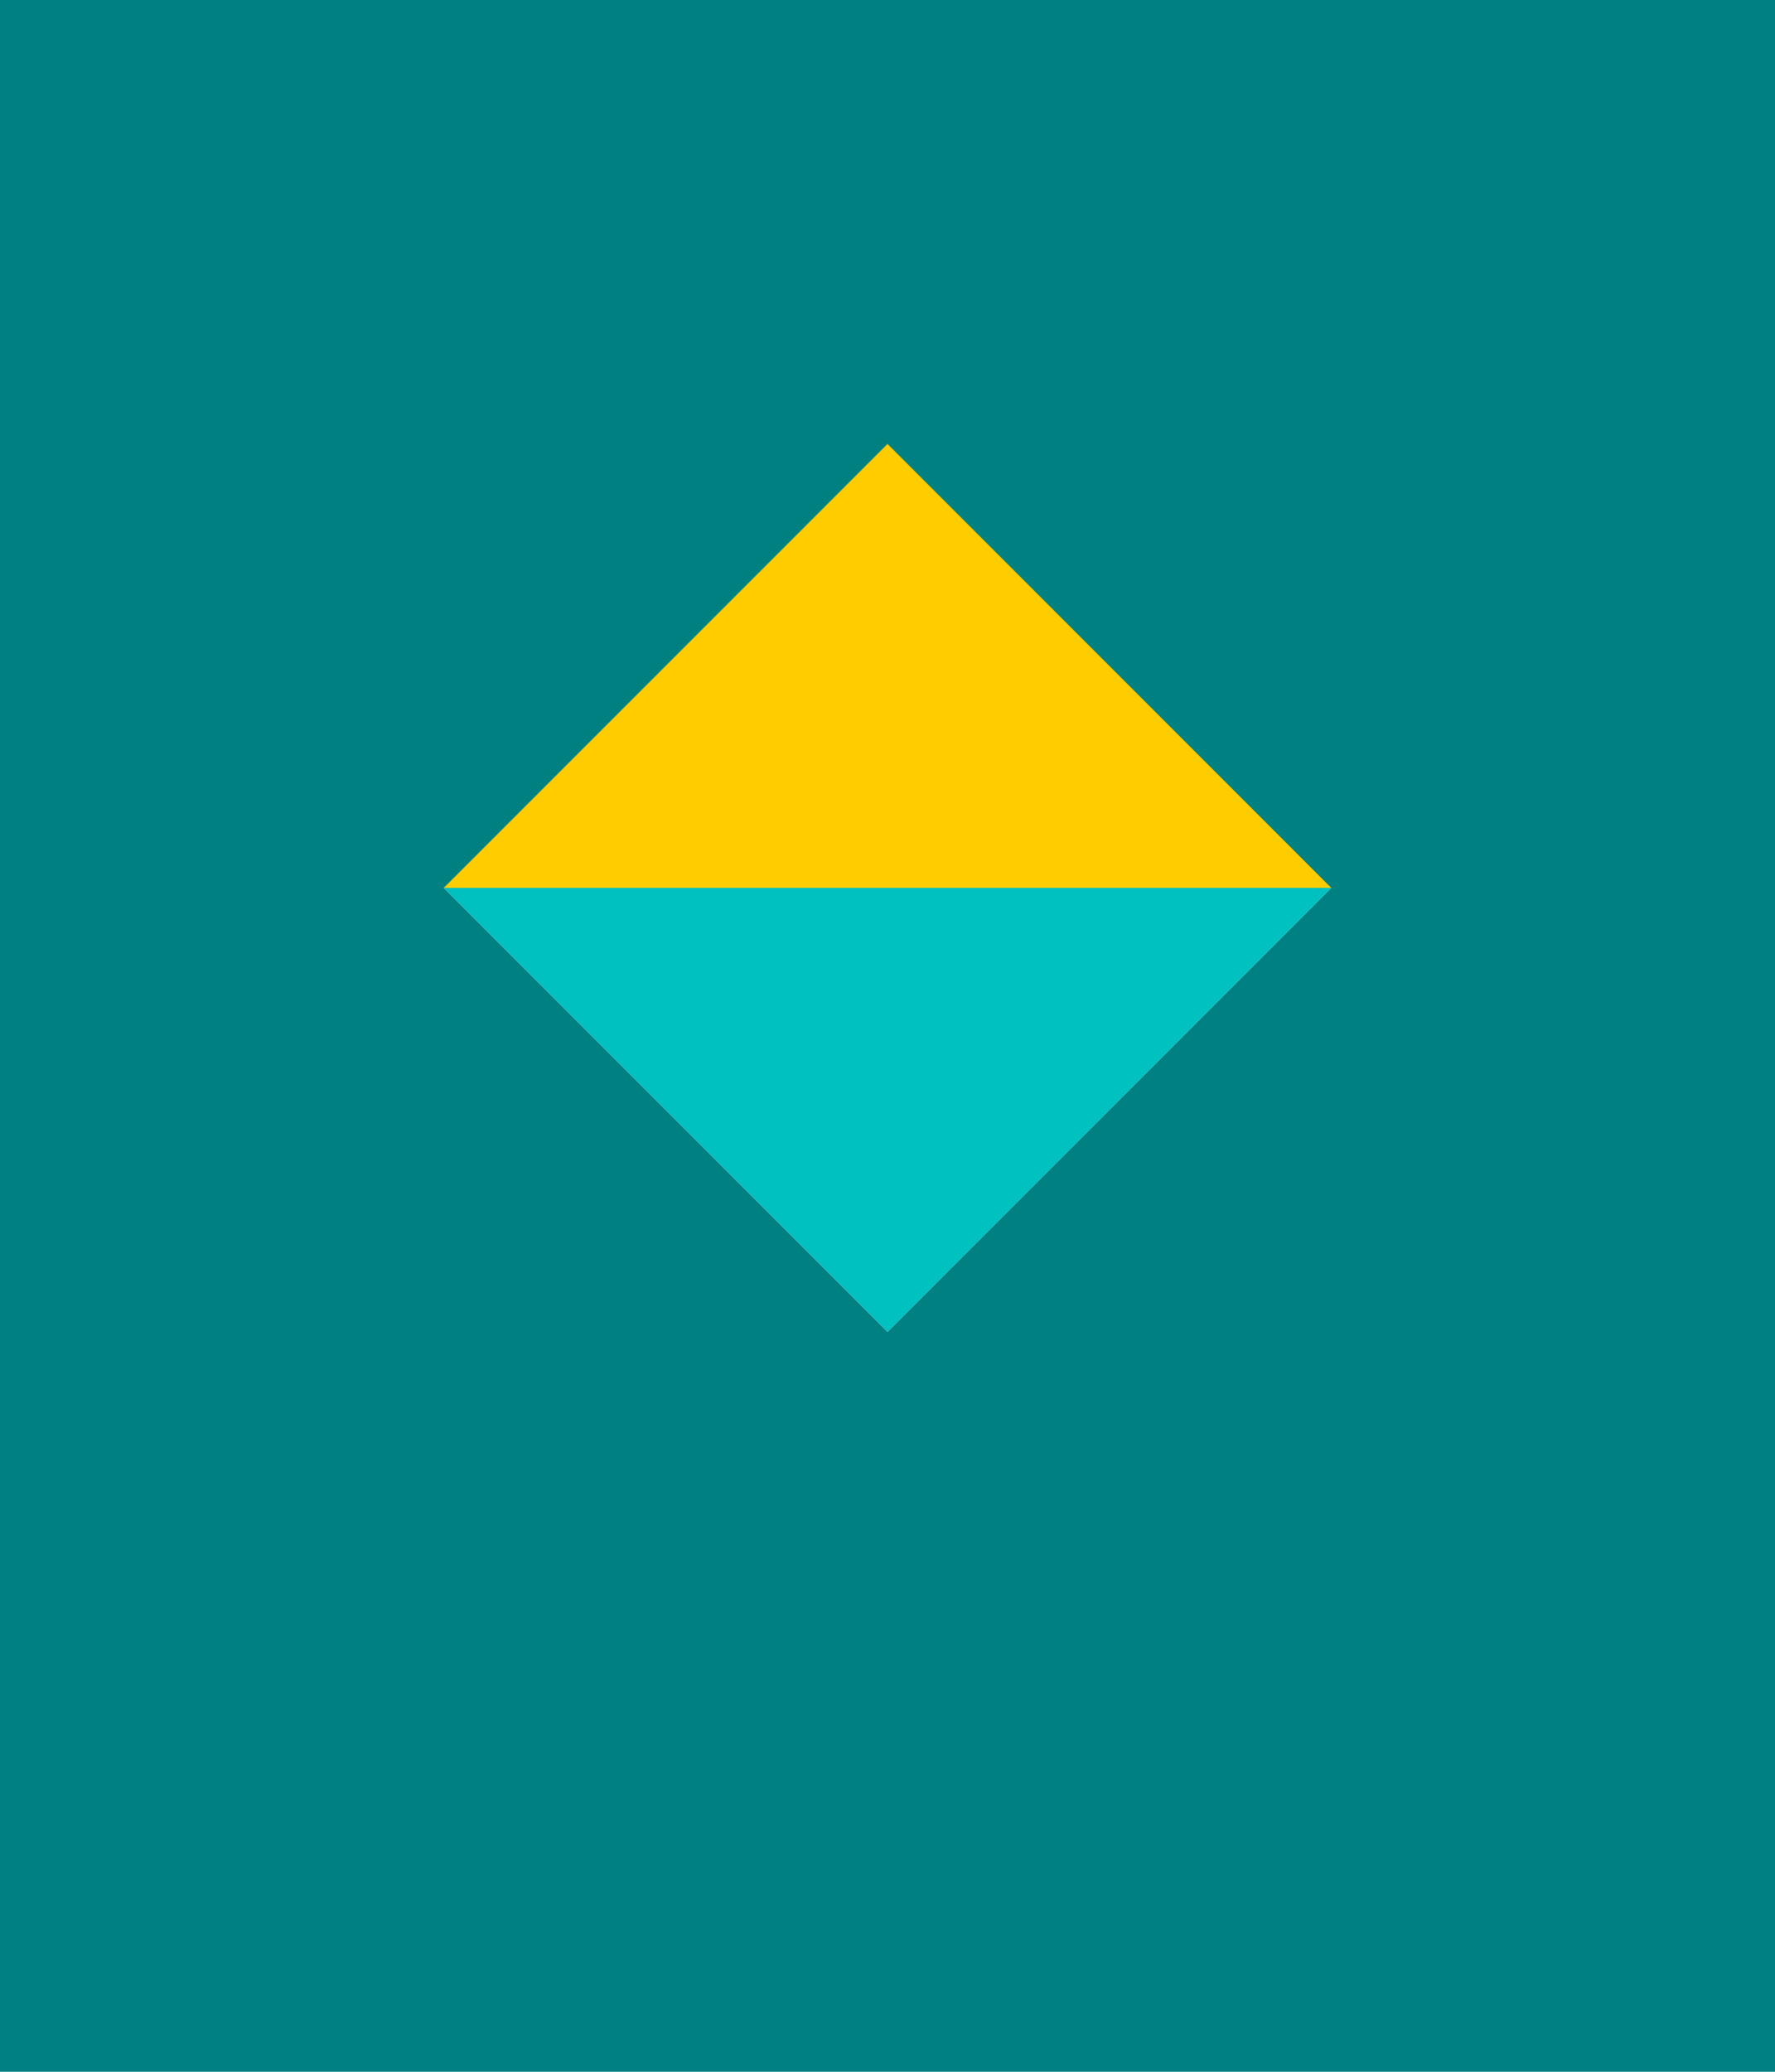 <svg width="600" height="700" viewBox="0 0 600 700" xmlns="http://www.w3.org/2000/svg">  <rect width="100%" height="100%" fill="#008080"/>  <path d="M300 150 L450 300 L150 300 Z" fill="#ffcc00"/>  <path d="M150 300 L300 450 L450 300 Z" fill="#f0f8ff"/>  <path d="M450 300 L300 450 L150 300 Z" fill="#00c0c0"/></svg>